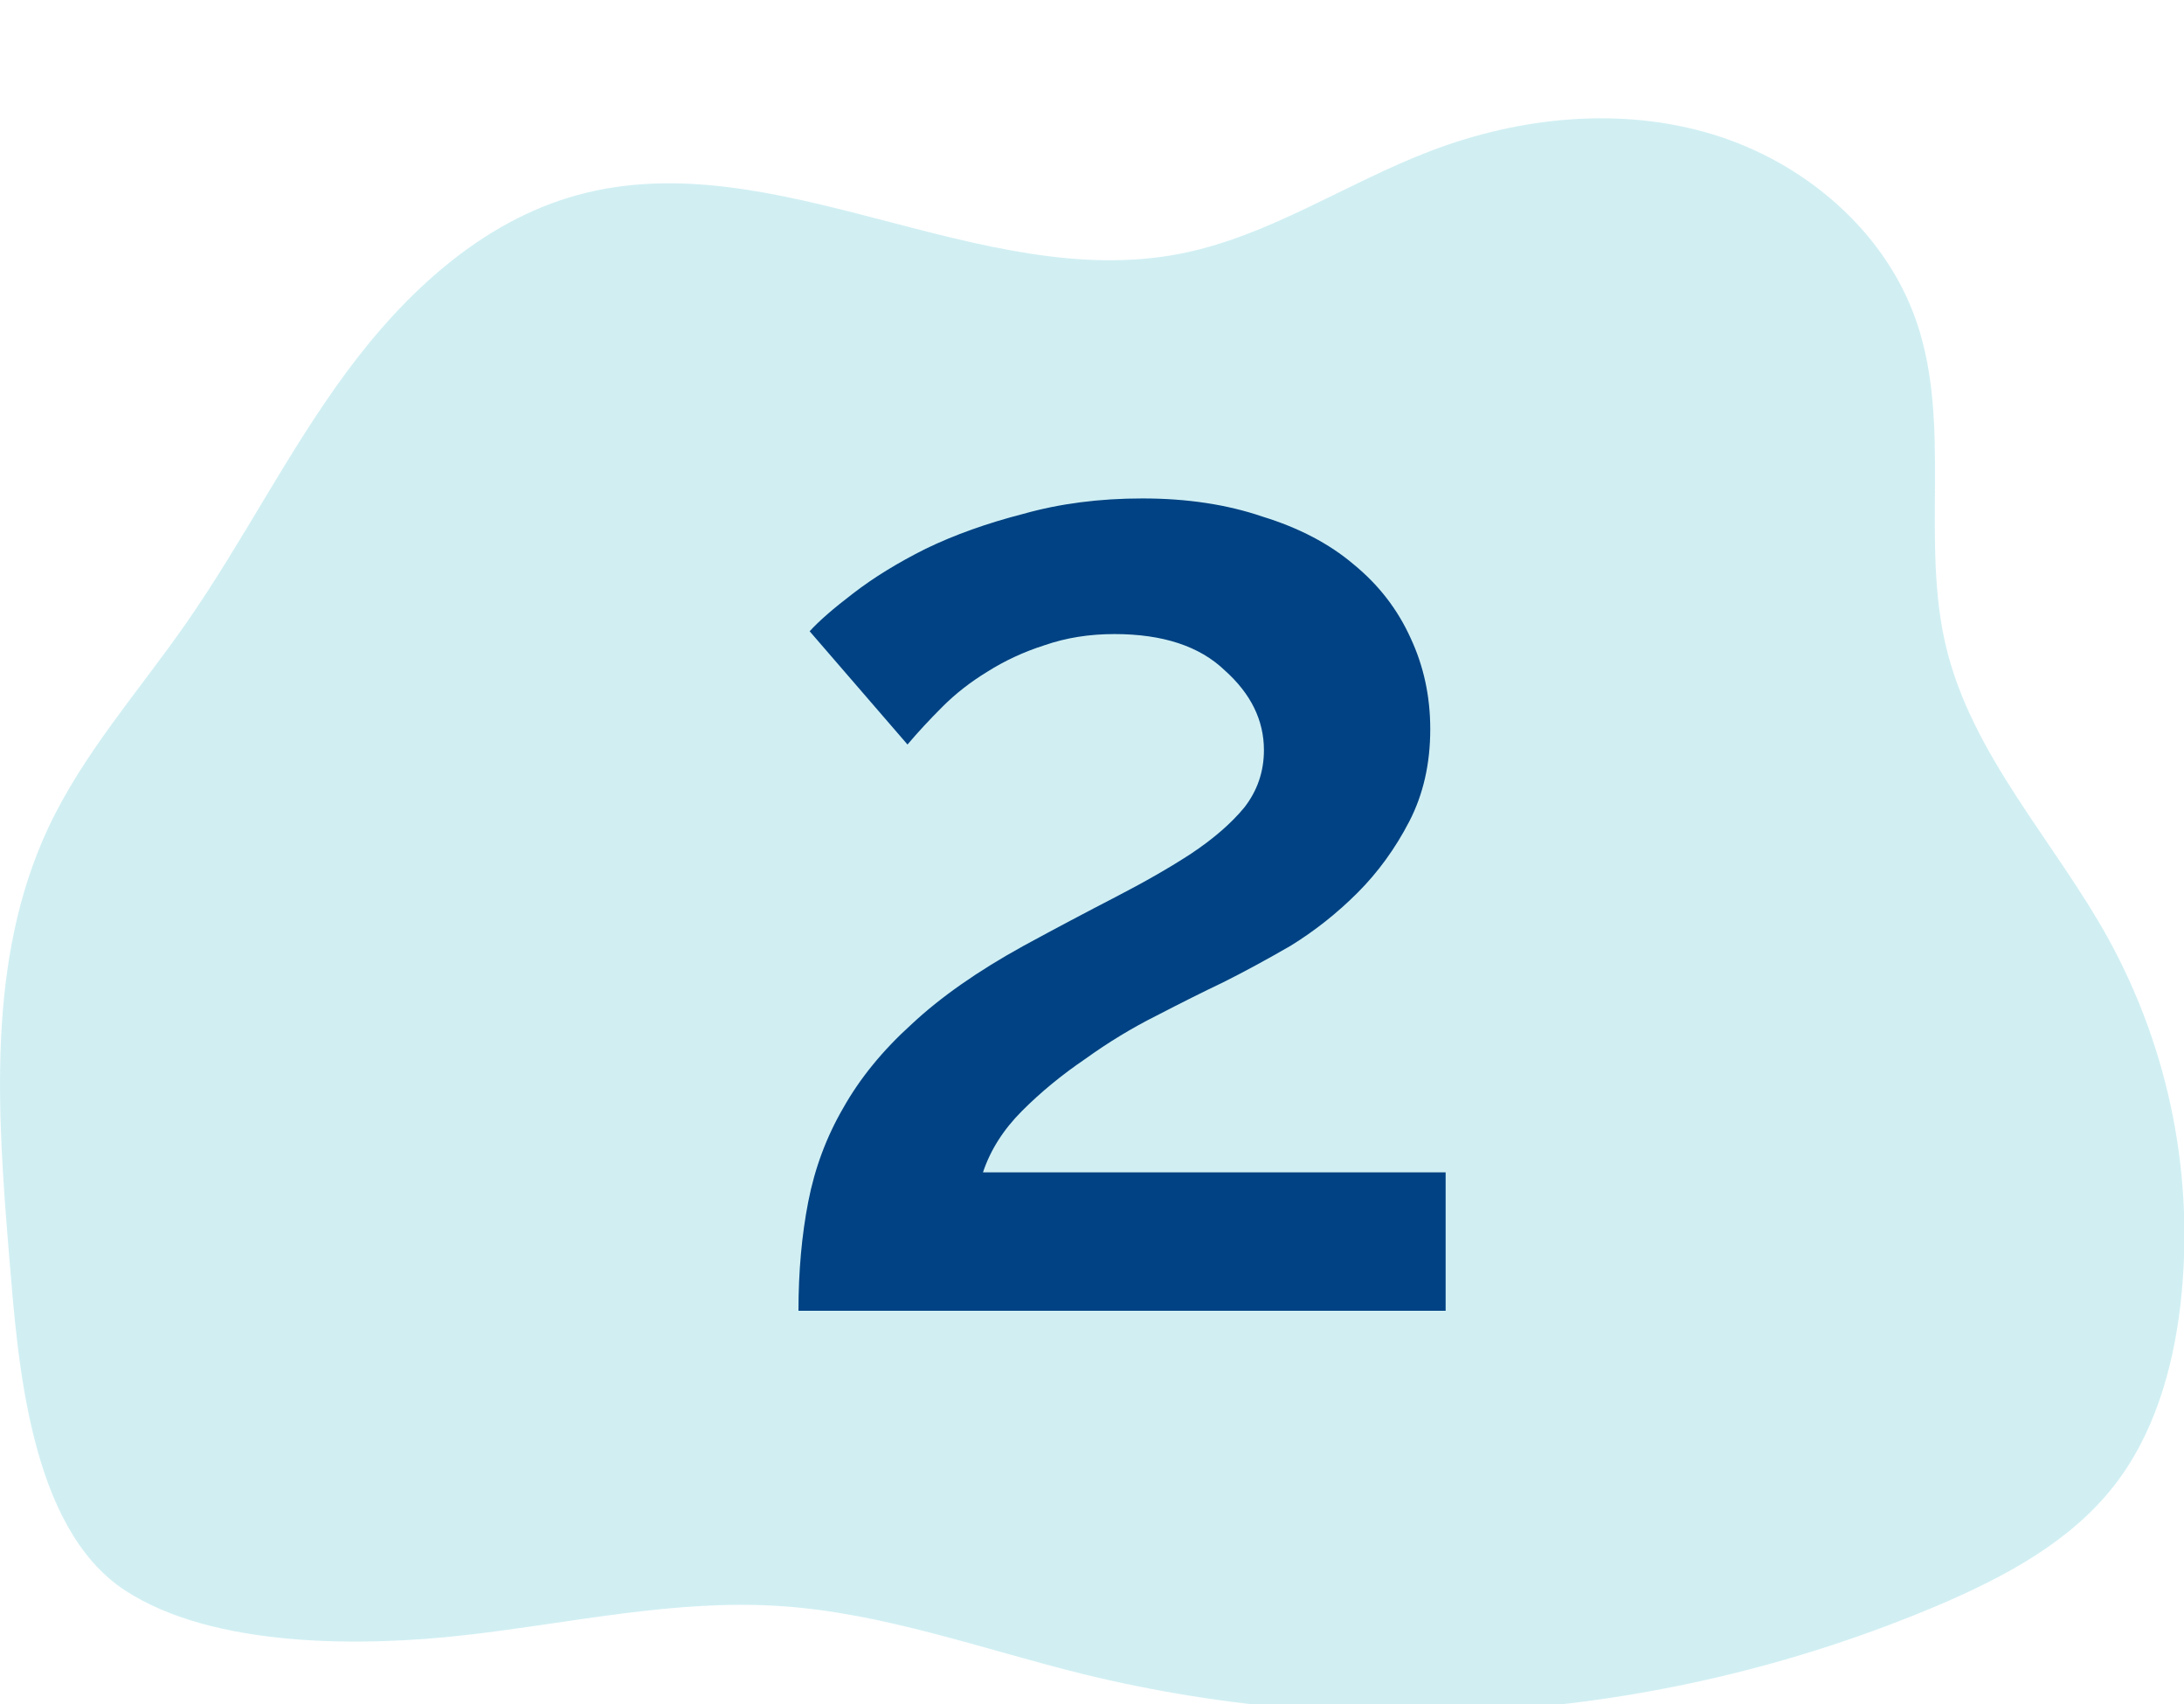 <svg xmlns="http://www.w3.org/2000/svg" width="100" height="78" viewBox="0 0 100 78" fill="none"><g clip-path="url(#clip0)"><path opacity="0.18" d="M0.425 57.567C-0.125 50.93 -0.62 43.941 2.204 37.907C3.802 34.491 6.361 31.635 8.517 28.537C11.111 24.817 13.146 20.724 15.839 17.069C18.533 13.413 22.058 10.125 26.447 8.926C35.458 6.462 44.869 13.406 54.037 11.614C58.102 10.819 61.63 8.384 65.503 6.91C69.611 5.342 74.231 4.872 78.438 6.156C82.644 7.439 86.354 10.606 87.763 14.757C89.373 19.492 87.932 24.774 89.112 29.633C90.311 34.594 94.058 38.492 96.531 42.96C99.347 48.078 100.501 53.939 99.836 59.737C99.488 62.694 98.627 65.673 96.785 68.025C94.778 70.585 91.788 72.18 88.791 73.462C76.439 78.702 62.718 79.821 49.676 76.651C45.031 75.509 40.476 73.825 35.703 73.515C30.889 73.2 26.112 74.302 21.314 74.846C16.678 75.374 9.81 75.464 5.722 72.799C1.32 69.911 0.812 62.195 0.425 57.567Z" fill="#00A9C1"></path></g><path d="M36.56 60C36.56 58.208 36.709 56.544 37.008 55.008C37.307 53.472 37.84 52.043 38.608 50.72C39.376 49.355 40.421 48.075 41.744 46.88C43.067 45.643 44.773 44.448 46.864 43.296C48.357 42.485 49.765 41.739 51.088 41.056C52.411 40.373 53.563 39.712 54.544 39.072C55.568 38.389 56.379 37.685 56.976 36.96C57.573 36.192 57.872 35.317 57.872 34.336C57.872 32.971 57.275 31.755 56.08 30.688C54.928 29.579 53.243 29.024 51.024 29.024C49.872 29.024 48.805 29.195 47.824 29.536C46.885 29.835 46.011 30.24 45.2 30.752C44.432 31.221 43.749 31.755 43.152 32.352C42.555 32.949 42.021 33.525 41.552 34.08L37.072 28.896C37.499 28.427 38.16 27.851 39.056 27.168C39.995 26.443 41.104 25.76 42.384 25.12C43.707 24.48 45.2 23.947 46.864 23.52C48.528 23.051 50.341 22.816 52.304 22.816C54.352 22.816 56.187 23.093 57.808 23.648C59.472 24.16 60.859 24.885 61.968 25.824C63.12 26.763 63.995 27.893 64.592 29.216C65.189 30.496 65.488 31.883 65.488 33.376C65.488 34.955 65.168 36.363 64.528 37.6C63.888 38.837 63.099 39.925 62.16 40.864C61.221 41.803 60.197 42.613 59.088 43.296C57.979 43.936 56.955 44.491 56.016 44.96C55.12 45.387 54.096 45.899 52.944 46.496C51.835 47.051 50.747 47.712 49.68 48.48C48.613 49.205 47.653 49.995 46.8 50.848C45.947 51.701 45.349 52.64 45.008 53.664H66.192V60H36.56Z" fill="#004283"></path><defs><clipPath id="clip0"><rect width="100" height="73" fill="white" transform="translate(0 5)"></rect></clipPath></defs></svg>